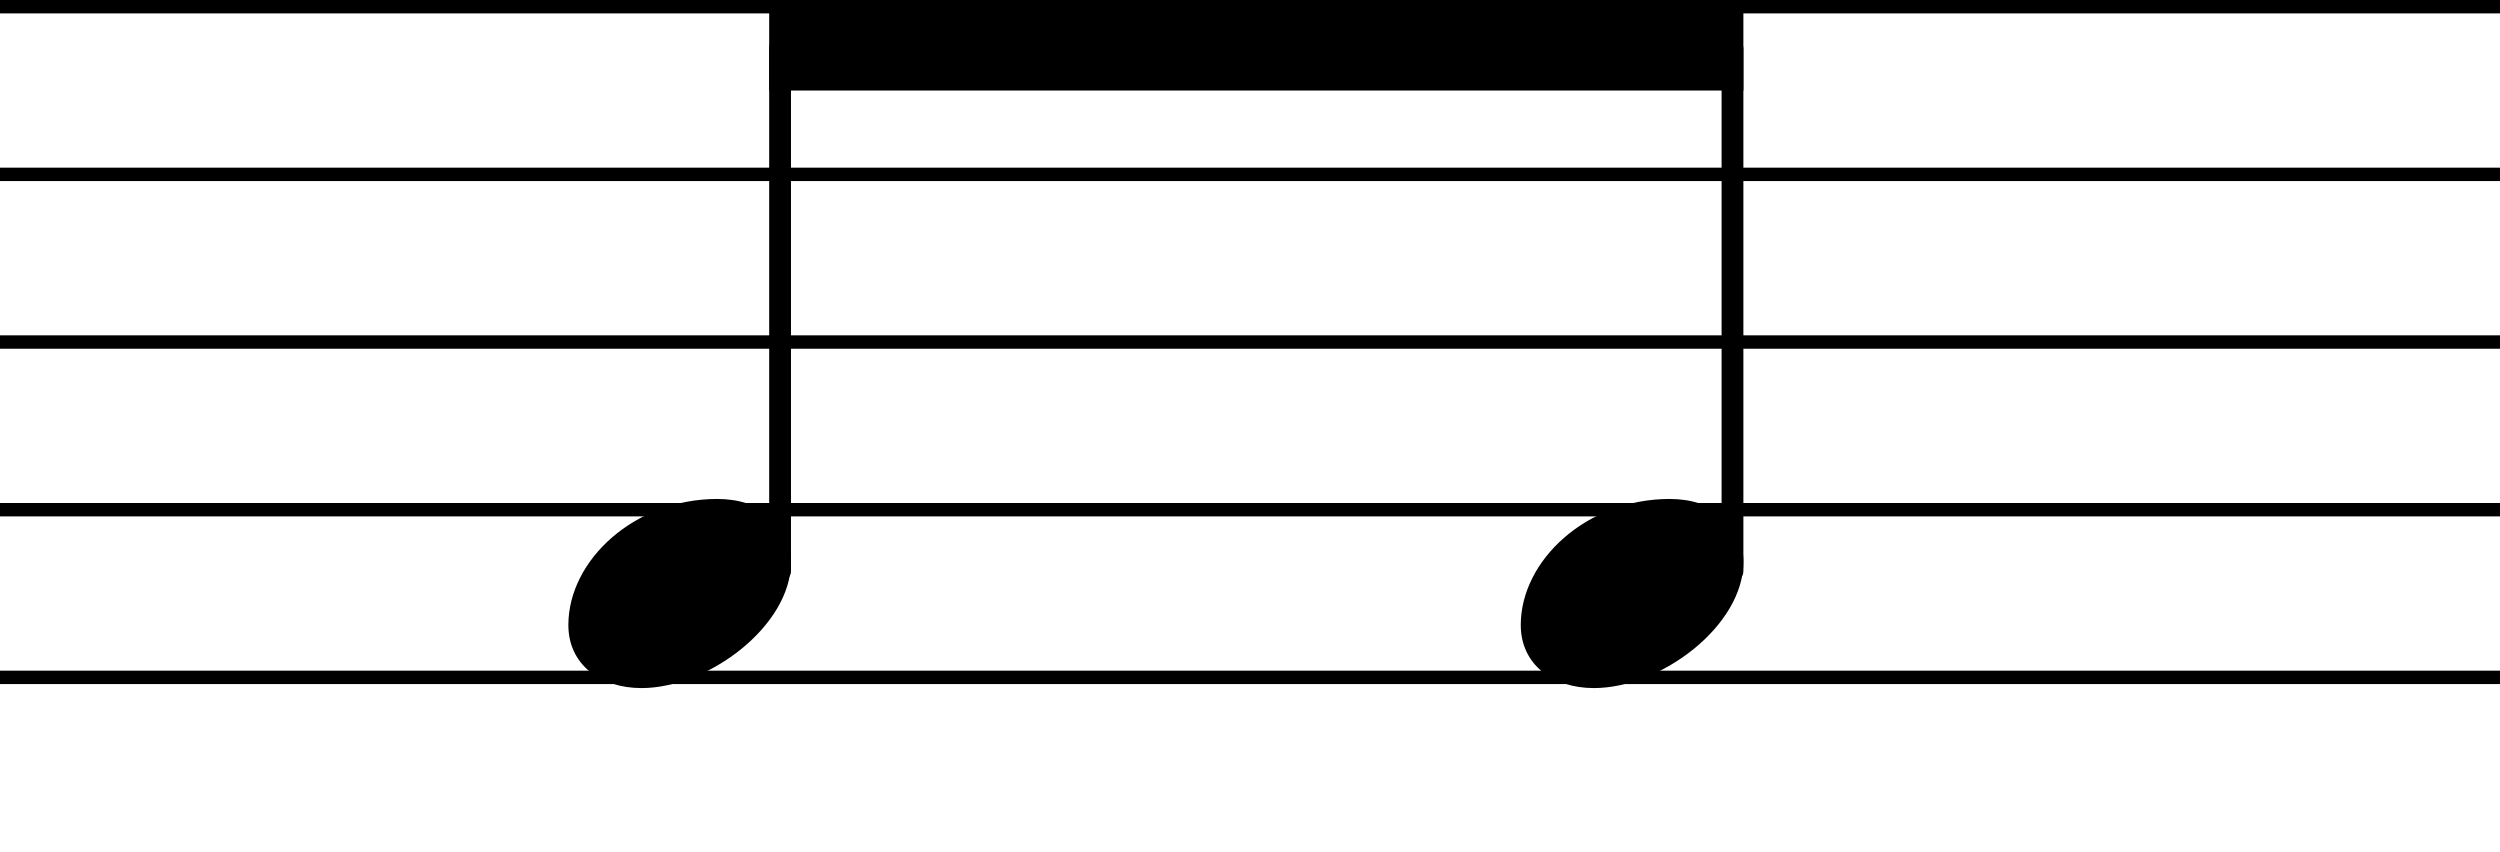 <svg height="35.306" viewBox="0 0 74.556 25.4" width="103.633" xmlns="http://www.w3.org/2000/svg"><g fill="none" stroke="#000" stroke-linejoin="bevel"><g stroke-width=".4"><path d="m0 .2h74.556"/><path d="m0 5.2h74.556"/><path d="m0 10.2h74.556"/><path d="m0 15.2h74.556"/><path d="m0 20.2h74.556"/></g><path d="m51.667 17.028v-15.578" stroke-linecap="round" stroke-width=".65"/><path d="m23.264 17.028v-15.578" stroke-linecap="round" stroke-width=".65"/></g><path d="m47.533 20.52c2 0 4.46-1.86 4.46-3.76 0-1.14-.9-1.88-2.2-1.88-2.46 0-4.44 1.82-4.44 3.76 0 1.18.96 1.88 2.18 1.88"/><path d="m19.13 20.52c2 0 4.46-1.86 4.46-3.76 0-1.14-.9-1.88-2.2-1.88-2.46 0-4.44 1.82-4.44 3.76 0 1.18.96 1.88 2.18 1.88"/><path d="m22.939.2h29.053v2.5h-29.053z" fill-rule="evenodd"/></svg>
